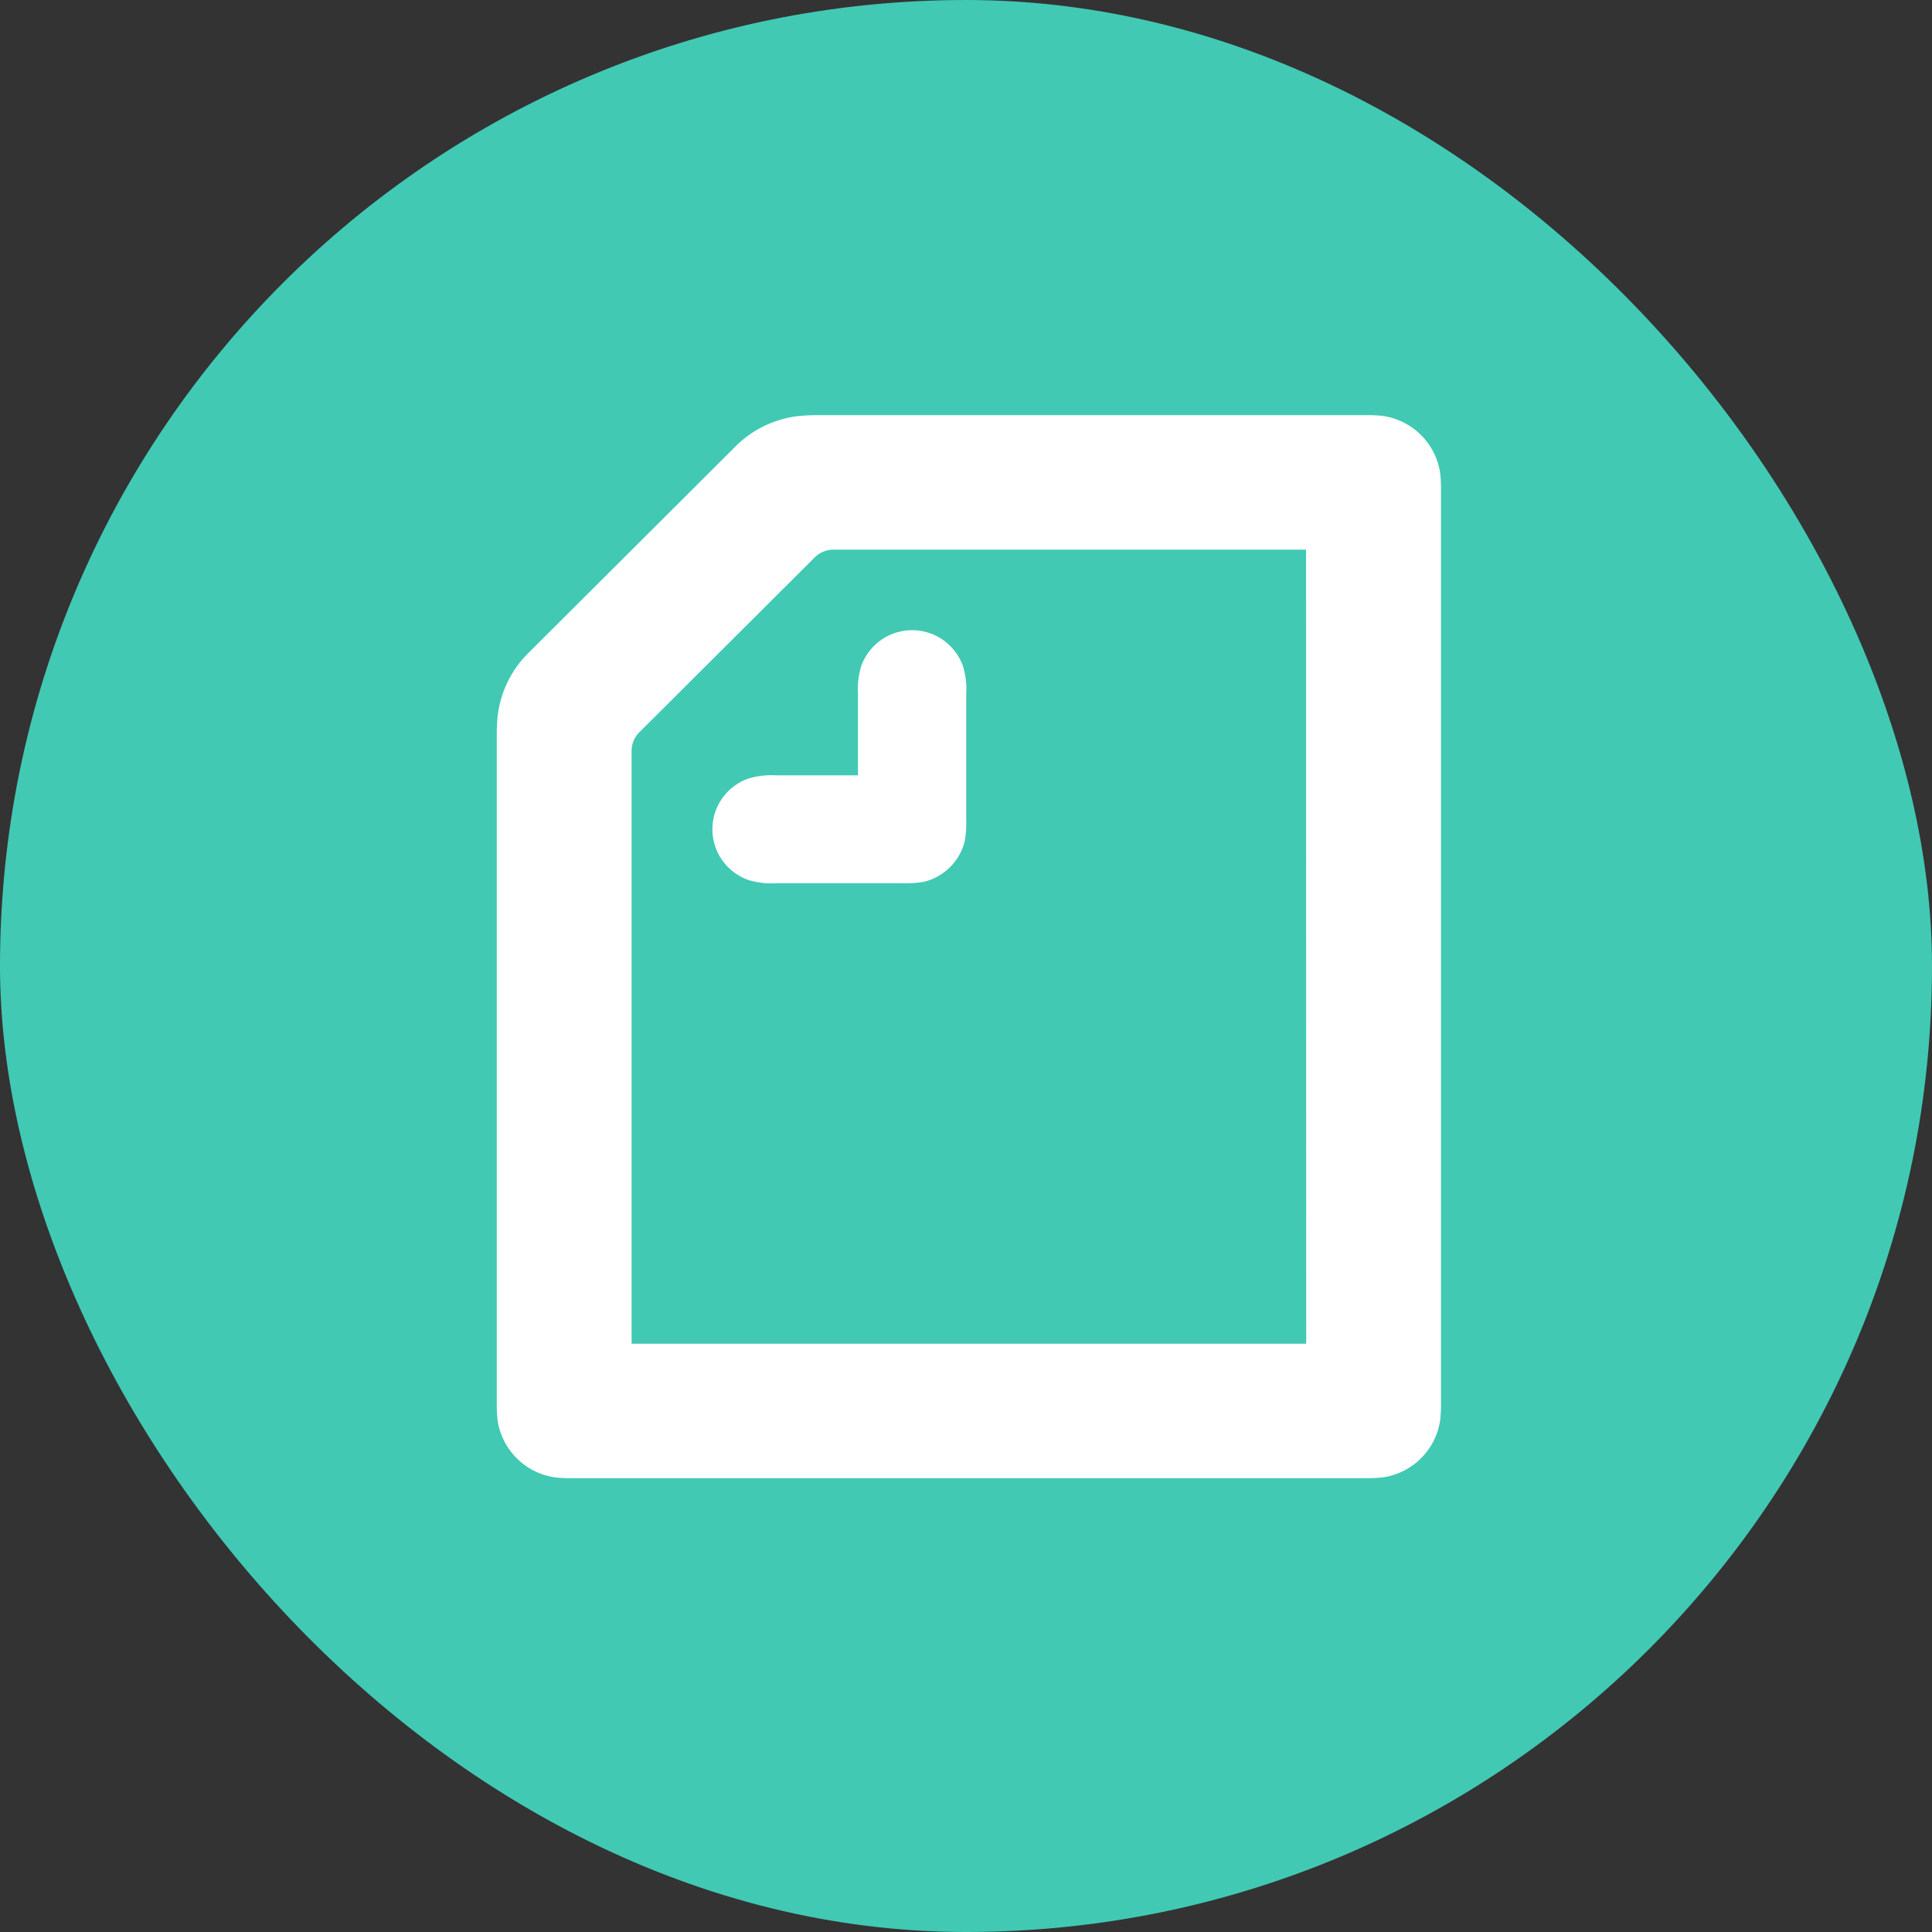 <svg xmlns="http://www.w3.org/2000/svg" xmlns:xlink="http://www.w3.org/1999/xlink" width="100" height="100" viewBox="0 0 100 100">
  <rect x="0" y="0" width="100" height="100" fill="#333333" stroke="none"/>
  <defs>
    <clipPath id="clip-path">
      <rect id="長方形_1185" data-name="長方形 1185" width="100" height="100" rx="50" transform="translate(8549 3235)" fill="#fff"/>
    </clipPath>
  </defs>
  <g id="マスクグループ_436" data-name="マスクグループ 436" transform="translate(-8549 -3235)" clip-path="url(#clip-path)">
    <g id="グループ_2078" data-name="グループ 2078" transform="translate(140.525 140.525)">
      <rect id="長方形_2010" data-name="長方形 2010" width="118" height="118" transform="translate(8398.475 3084.475)" fill="#41c9b4"/>
      <path id="Shape" d="M135.2,124.642v-4.208a4.144,4.144,0,0,1,.158-1.416,2.794,2.794,0,0,1,5.286,0,4.133,4.133,0,0,1,.158,1.416v6.489a5.354,5.354,0,0,1-.079,1.141,2.878,2.878,0,0,1-2.091,2.084,5.424,5.424,0,0,1-1.144.078h-6.509a4.172,4.172,0,0,1-1.42-.157,2.78,2.78,0,0,1,0-5.27,4.172,4.172,0,0,1,1.42-.157Zm23.2,29.418H123.482V123.4a1.363,1.363,0,0,1,.414-1l9.053-9.026a1.373,1.373,0,0,1,1.006-.413h24.438Zm3.965-48.021a7.413,7.413,0,0,0-.868-.039H133.028c-.315,0-.631.02-.848.039a5.506,5.506,0,0,0-3.393,1.652L118.2,118.251a5.477,5.477,0,0,0-1.656,3.382c-.02.216-.04.531-.04.845v34.669a7.239,7.239,0,0,0,.04.865,3.508,3.508,0,0,0,2.978,2.969,7.314,7.314,0,0,0,.868.04h41.1a7.309,7.309,0,0,0,.868-.04,3.509,3.509,0,0,0,2.978-2.969,7.424,7.424,0,0,0,.039-.865V109.874a7.423,7.423,0,0,0-.039-.865A3.509,3.509,0,0,0,162.358,106.039Z" transform="translate(8317.684 3009.964)" fill="#fff" fill-rule="evenodd"/>
    </g>
  </g>
</svg>
